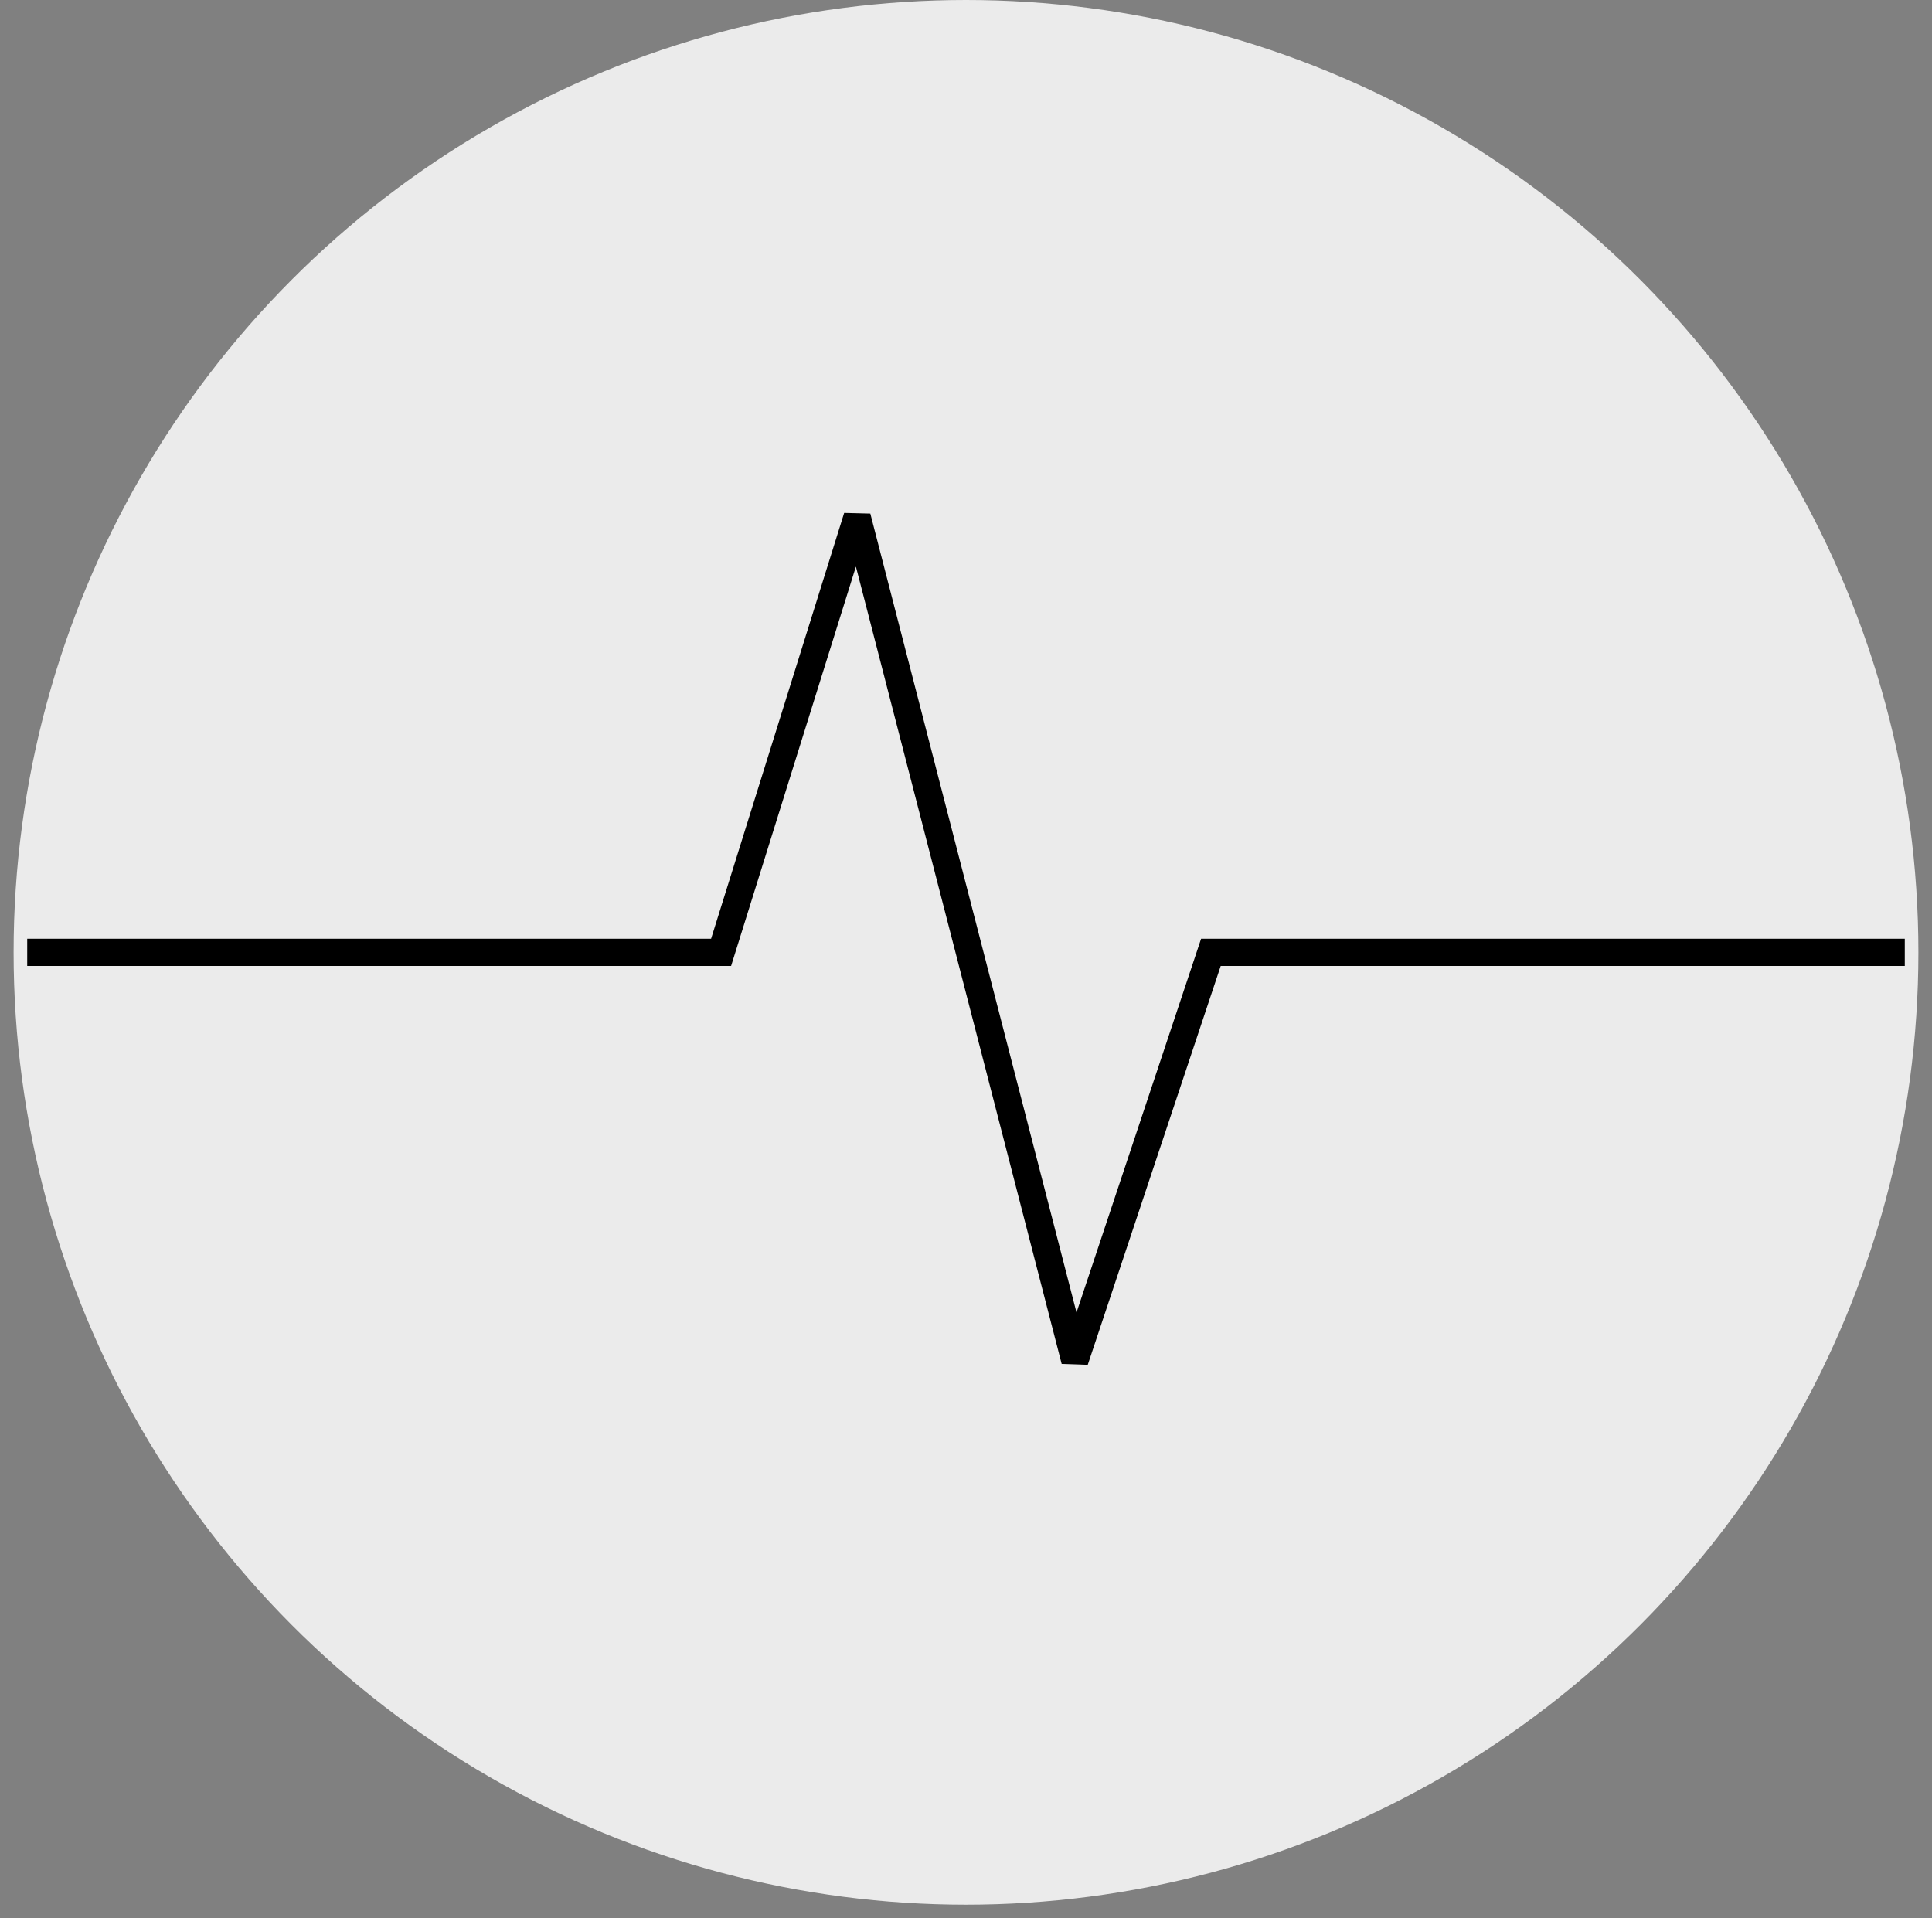 <?xml version="1.0" standalone="no"?><!-- Generator: Gravit.io --><svg xmlns="http://www.w3.org/2000/svg" xmlns:xlink="http://www.w3.org/1999/xlink" style="isolation:isolate" viewBox="400.5 380 71 70.5" width="71" height="70.5"><rect x="400.5" y="380" width="71" height="70.5" fill="#808080" stroke="none"/><g><g/><g><circle vector-effect="non-scaling-stroke" cx="436" cy="415" r="35" fill="rgb(235,235,235)"/><path d=" M 402 415 L 427 415 L 432 399 L 440 430 L 445 415 L 470 415" fill="none" vector-effect="non-scaling-stroke" stroke-width="1" stroke="rgb(0,0,0)" stroke-linejoin="miter" stroke-linecap="square" stroke-miterlimit="3"/></g></g></svg>